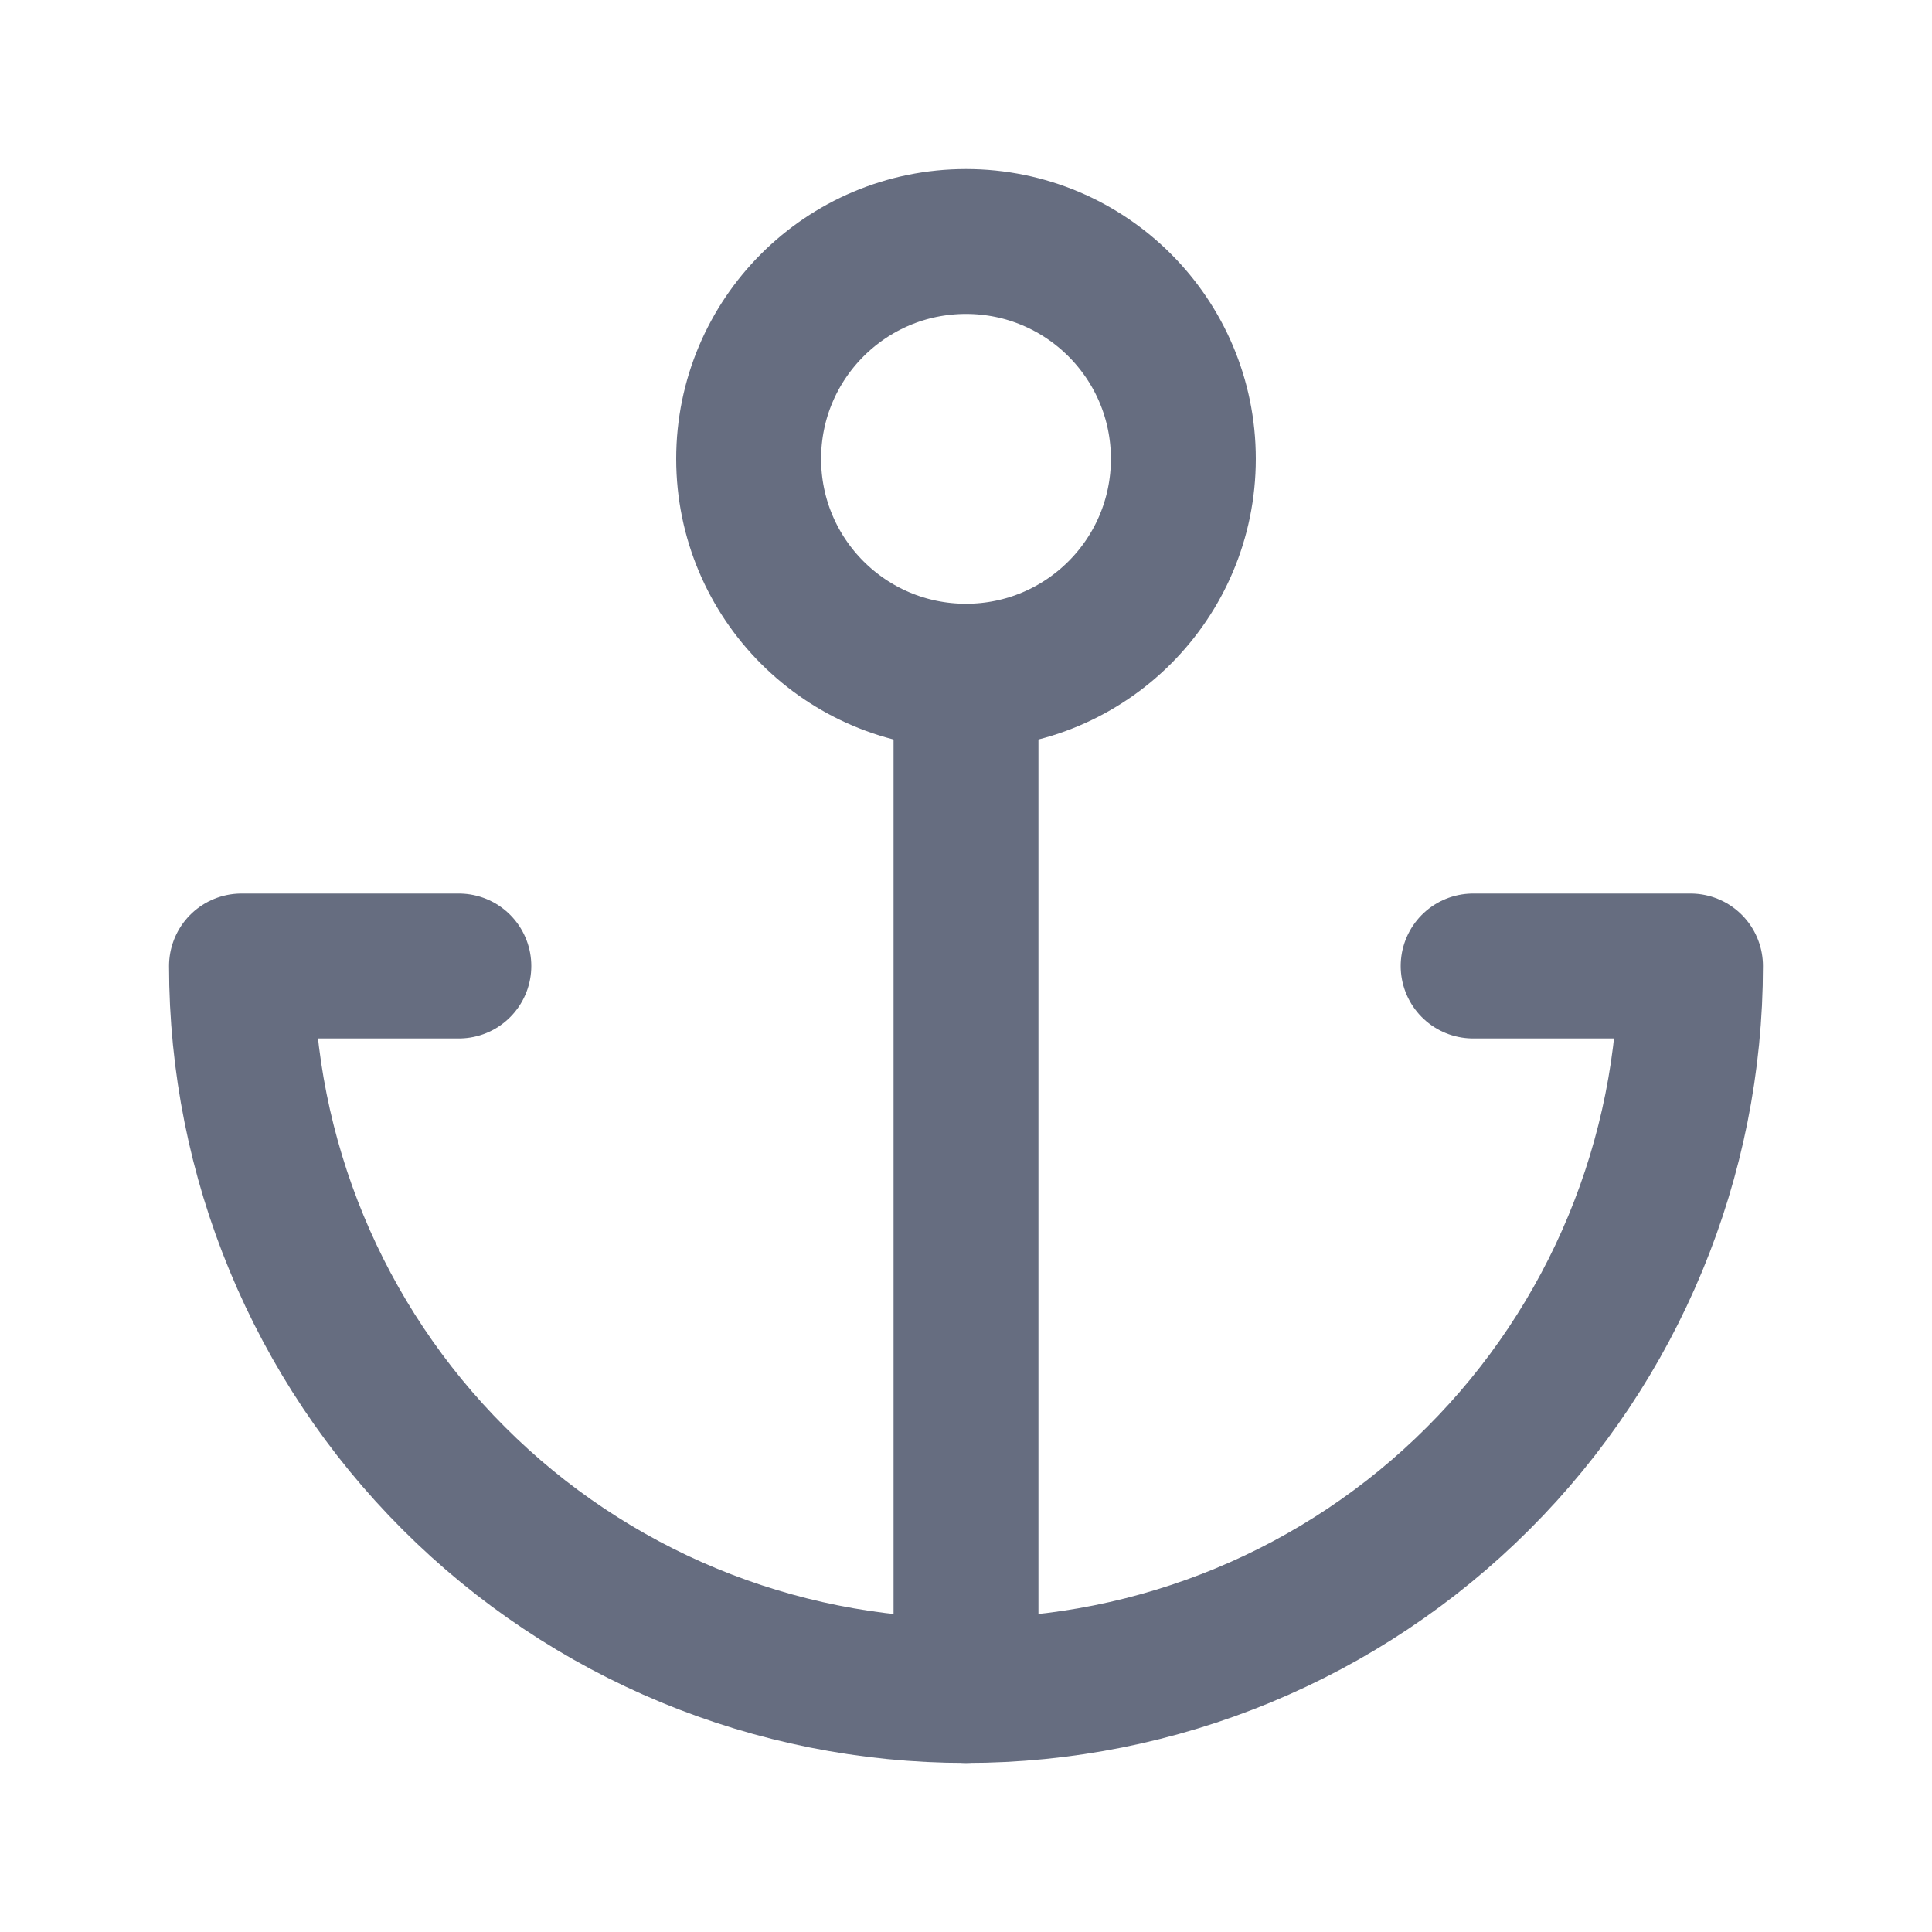 <svg width="20" height="20" viewBox="0 0 20 20" fill="none" xmlns="http://www.w3.org/2000/svg">
<path d="M10 17.5V7" stroke="#666D80" stroke-width="1.5" stroke-linecap="round" stroke-linejoin="round"/>
<path d="M4.75 10H2.5C2.5 11.989 3.29 13.897 4.697 15.303C6.103 16.71 8.011 17.5 10 17.5C11.989 17.5 13.897 16.71 15.303 15.303C16.71 13.897 17.5 11.989 17.5 10H15.25" stroke="#666D80" stroke-width="1.5" stroke-linecap="round" stroke-linejoin="round"/>
<path d="M10 7C11.243 7 12.25 5.993 12.25 4.75C12.25 3.507 11.243 2.5 10 2.5C8.757 2.5 7.75 3.507 7.75 4.75C7.75 5.993 8.757 7 10 7Z" stroke="#666D80" stroke-width="1.5" stroke-linecap="round" stroke-linejoin="round"/>
</svg>
